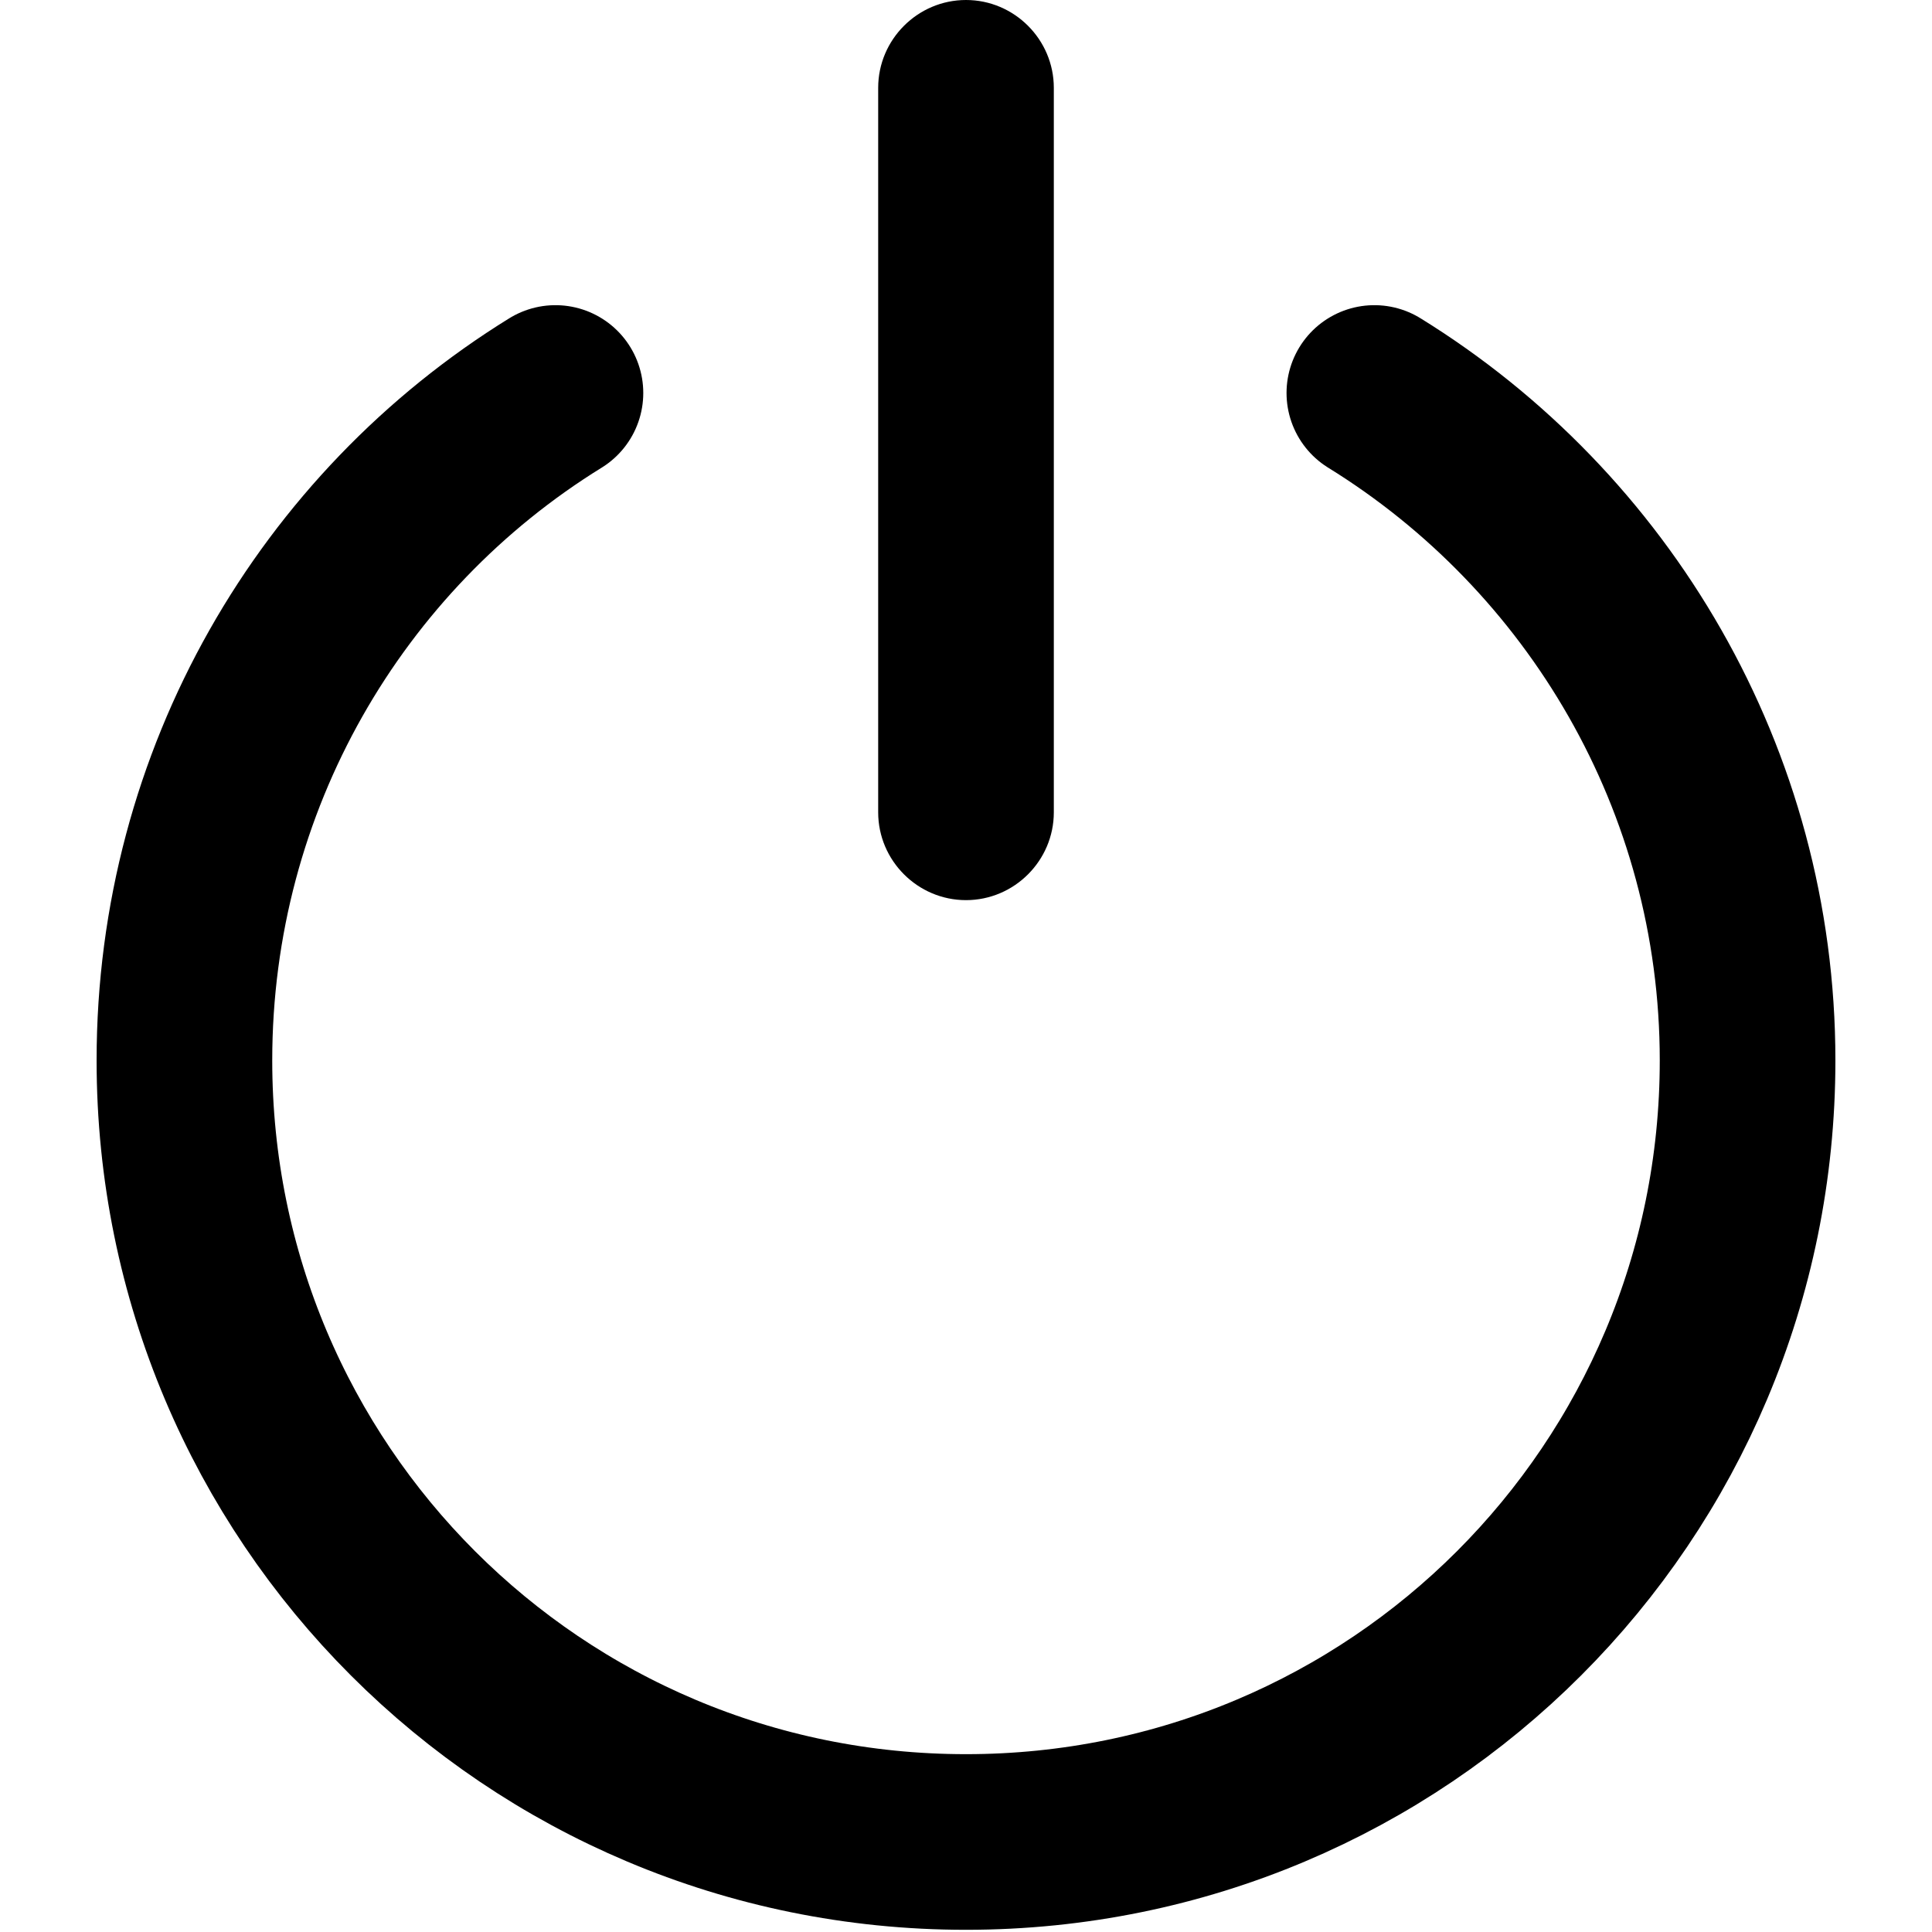 <?xml version="1.0" encoding="UTF-8"?>
<!DOCTYPE svg PUBLIC "-//W3C//DTD SVG 1.1//EN" "http://www.w3.org/Graphics/SVG/1.1/DTD/svg11.dtd">
<!-- Creator: CorelDRAW 2020 (64-Bit) -->
<svg xmlns="http://www.w3.org/2000/svg" xml:space="preserve" width="69px" height="69px" version="1.1" style="shape-rendering:geometricPrecision; text-rendering:geometricPrecision; image-rendering:optimizeQuality; fill-rule:evenodd; clip-rule:evenodd"
viewBox="0 0 880 880"
 xmlns:xlink="http://www.w3.org/1999/xlink"
 xmlns:xodm="http://www.corel.com/coreldraw/odm/2003">
 <defs>
  <style type="text/css">
   <![CDATA[
    .str0 {stroke:black;stroke-width:80;stroke-linecap:round;stroke-miterlimit:2.613}
    .fil0 {fill:none}
    .fil1 {fill:black;fill-rule:nonzero}
   ]]>
  </style>
 </defs>
 <g id="Capa_x0020_1">
  <g id="_1478197011072">
   <path class="fil0 str0" d="M626 179c102,63 170,176 170,304 0,197 -159,356 -356,356 -197,0 -356,-159 -356,-356 0,-128 67,-241 169,-304"/>
   <g>
    <path class="fil1" d="M480 370c0,22 -18,40 -40,40 -22,0 -40,-18 -40,-40l80 0zm0 -330l0 330 -80 0 0 -330 80 0zm-80 0c0,-22 18,-40 40,-40 22,0 40,18 40,40l-80 0z"/>
   </g>
  </g>
  <rect class="fil0" width="880" height="880"/>
 </g>
</svg>
